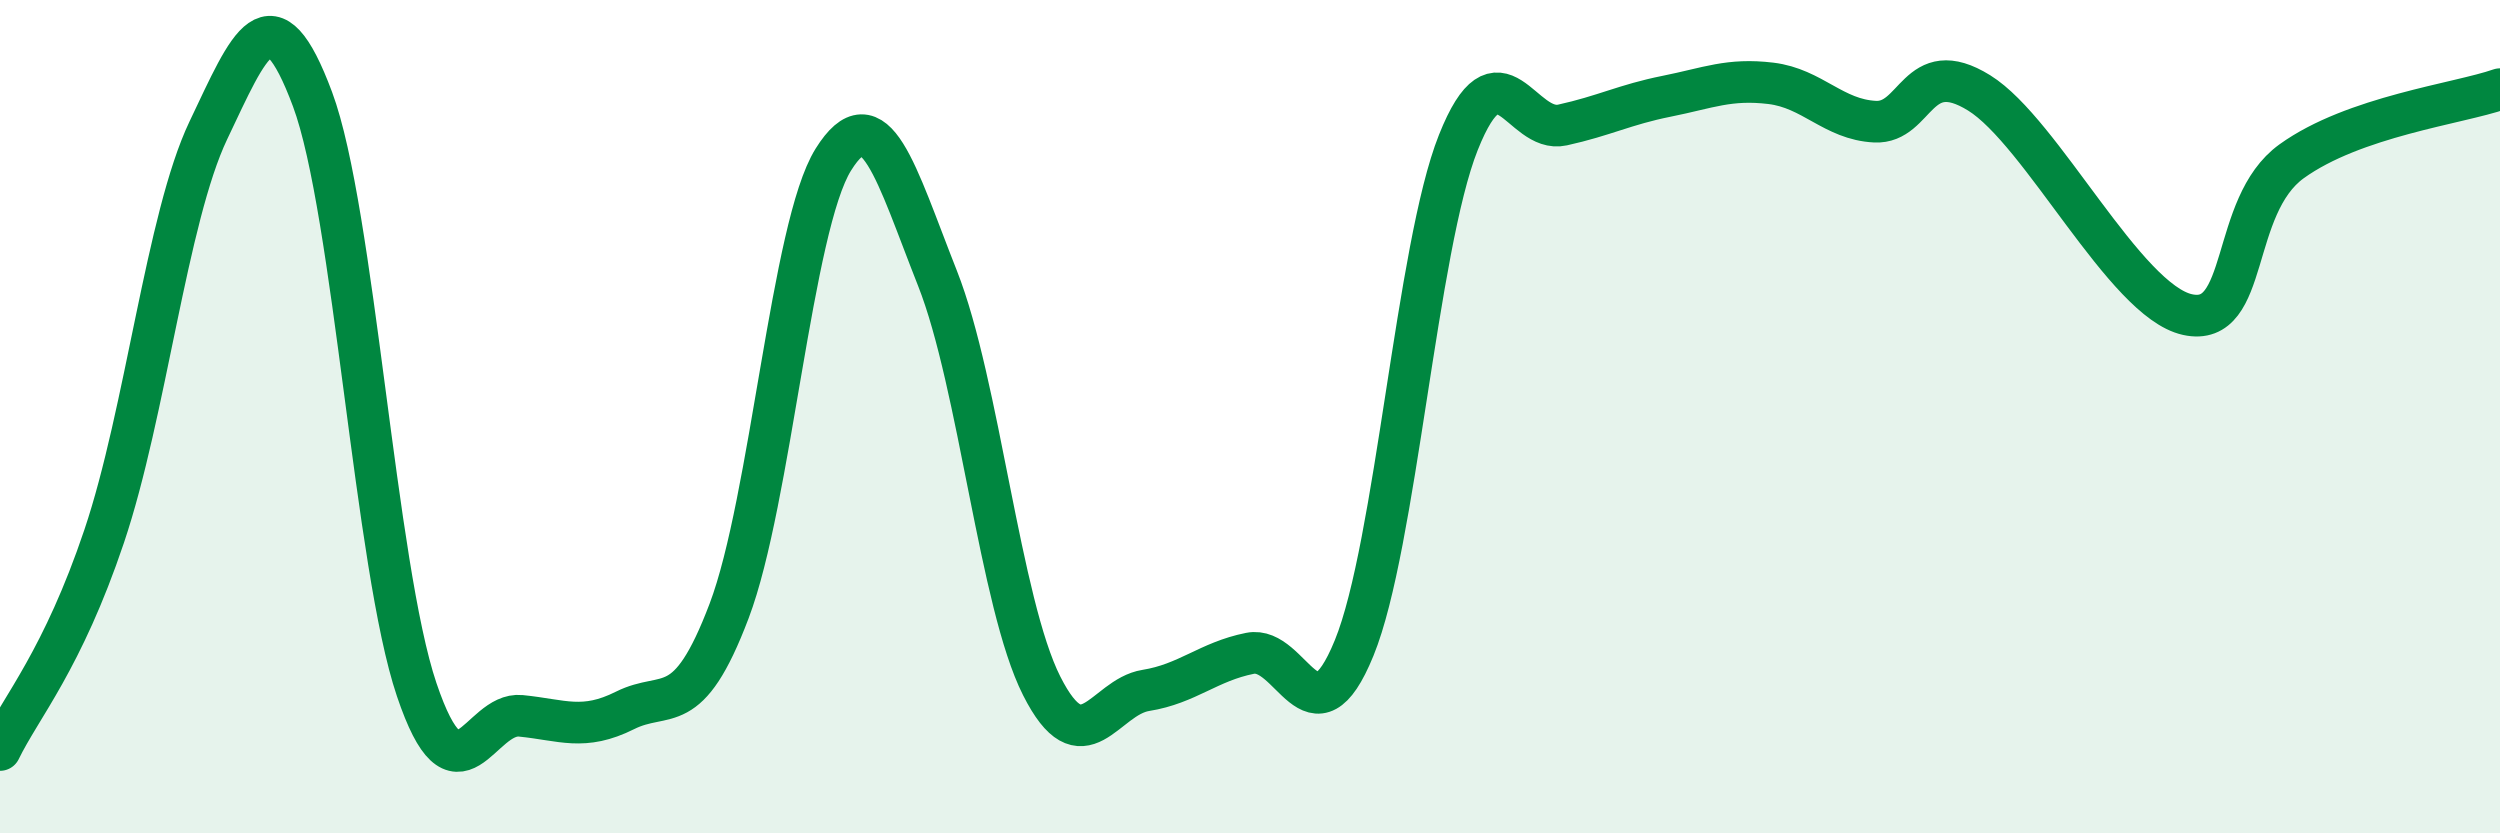 
    <svg width="60" height="20" viewBox="0 0 60 20" xmlns="http://www.w3.org/2000/svg">
      <path
        d="M 0,18 C 0.5,16.97 1.5,15.84 2.5,12.87 C 3.5,9.9 4,5.23 5,3.13 C 6,1.03 6.5,-0.3 7.5,2.38 C 8.5,5.06 9,13.59 10,16.55 C 11,19.51 11.5,17.08 12.5,17.18 C 13.5,17.28 14,17.55 15,17.05 C 16,16.55 16.5,17.3 17.5,14.66 C 18.5,12.02 19,5.43 20,3.83 C 21,2.23 21.5,4.15 22.5,6.68 C 23.5,9.21 24,14.48 25,16.46 C 26,18.44 26.5,16.73 27.5,16.57 C 28.5,16.41 29,15.88 30,15.68 C 31,15.48 31.5,18 32.5,15.55 C 33.5,13.1 34,5.93 35,3.42 C 36,0.91 36.5,3.22 37.5,3 C 38.5,2.78 39,2.51 40,2.31 C 41,2.11 41.5,1.88 42.5,2 C 43.5,2.12 44,2.87 45,2.92 C 46,2.97 46,1.3 47.5,2.23 C 49,3.16 51,7.22 52.5,7.55 C 54,7.88 53.5,4.95 55,3.87 C 56.5,2.79 59,2.49 60,2.14L60 20L0 20Z"
        fill="#008740"
        opacity="0.1"
        stroke-linecap="round"
        stroke-linejoin="round"
      />
      <path
        d="M 0,18 C 0.5,16.97 1.5,15.84 2.5,12.87 C 3.5,9.9 4,5.23 5,3.13 C 6,1.03 6.5,-0.3 7.5,2.38 C 8.5,5.06 9,13.59 10,16.55 C 11,19.51 11.5,17.08 12.5,17.18 C 13.5,17.28 14,17.55 15,17.05 C 16,16.55 16.5,17.3 17.5,14.66 C 18.5,12.02 19,5.43 20,3.83 C 21,2.23 21.5,4.15 22.5,6.68 C 23.5,9.21 24,14.48 25,16.46 C 26,18.44 26.5,16.73 27.5,16.57 C 28.5,16.41 29,15.88 30,15.68 C 31,15.48 31.5,18 32.5,15.55 C 33.5,13.1 34,5.93 35,3.42 C 36,0.91 36.5,3.22 37.5,3 C 38.5,2.78 39,2.51 40,2.31 C 41,2.11 41.5,1.88 42.5,2 C 43.5,2.12 44,2.87 45,2.92 C 46,2.97 46,1.3 47.5,2.23 C 49,3.16 51,7.22 52.5,7.55 C 54,7.88 53.5,4.95 55,3.87 C 56.5,2.79 59,2.49 60,2.14"
        stroke="#008740"
        stroke-width="1"
        fill="none"
        stroke-linecap="round"
        stroke-linejoin="round"
      />
    </svg>
  